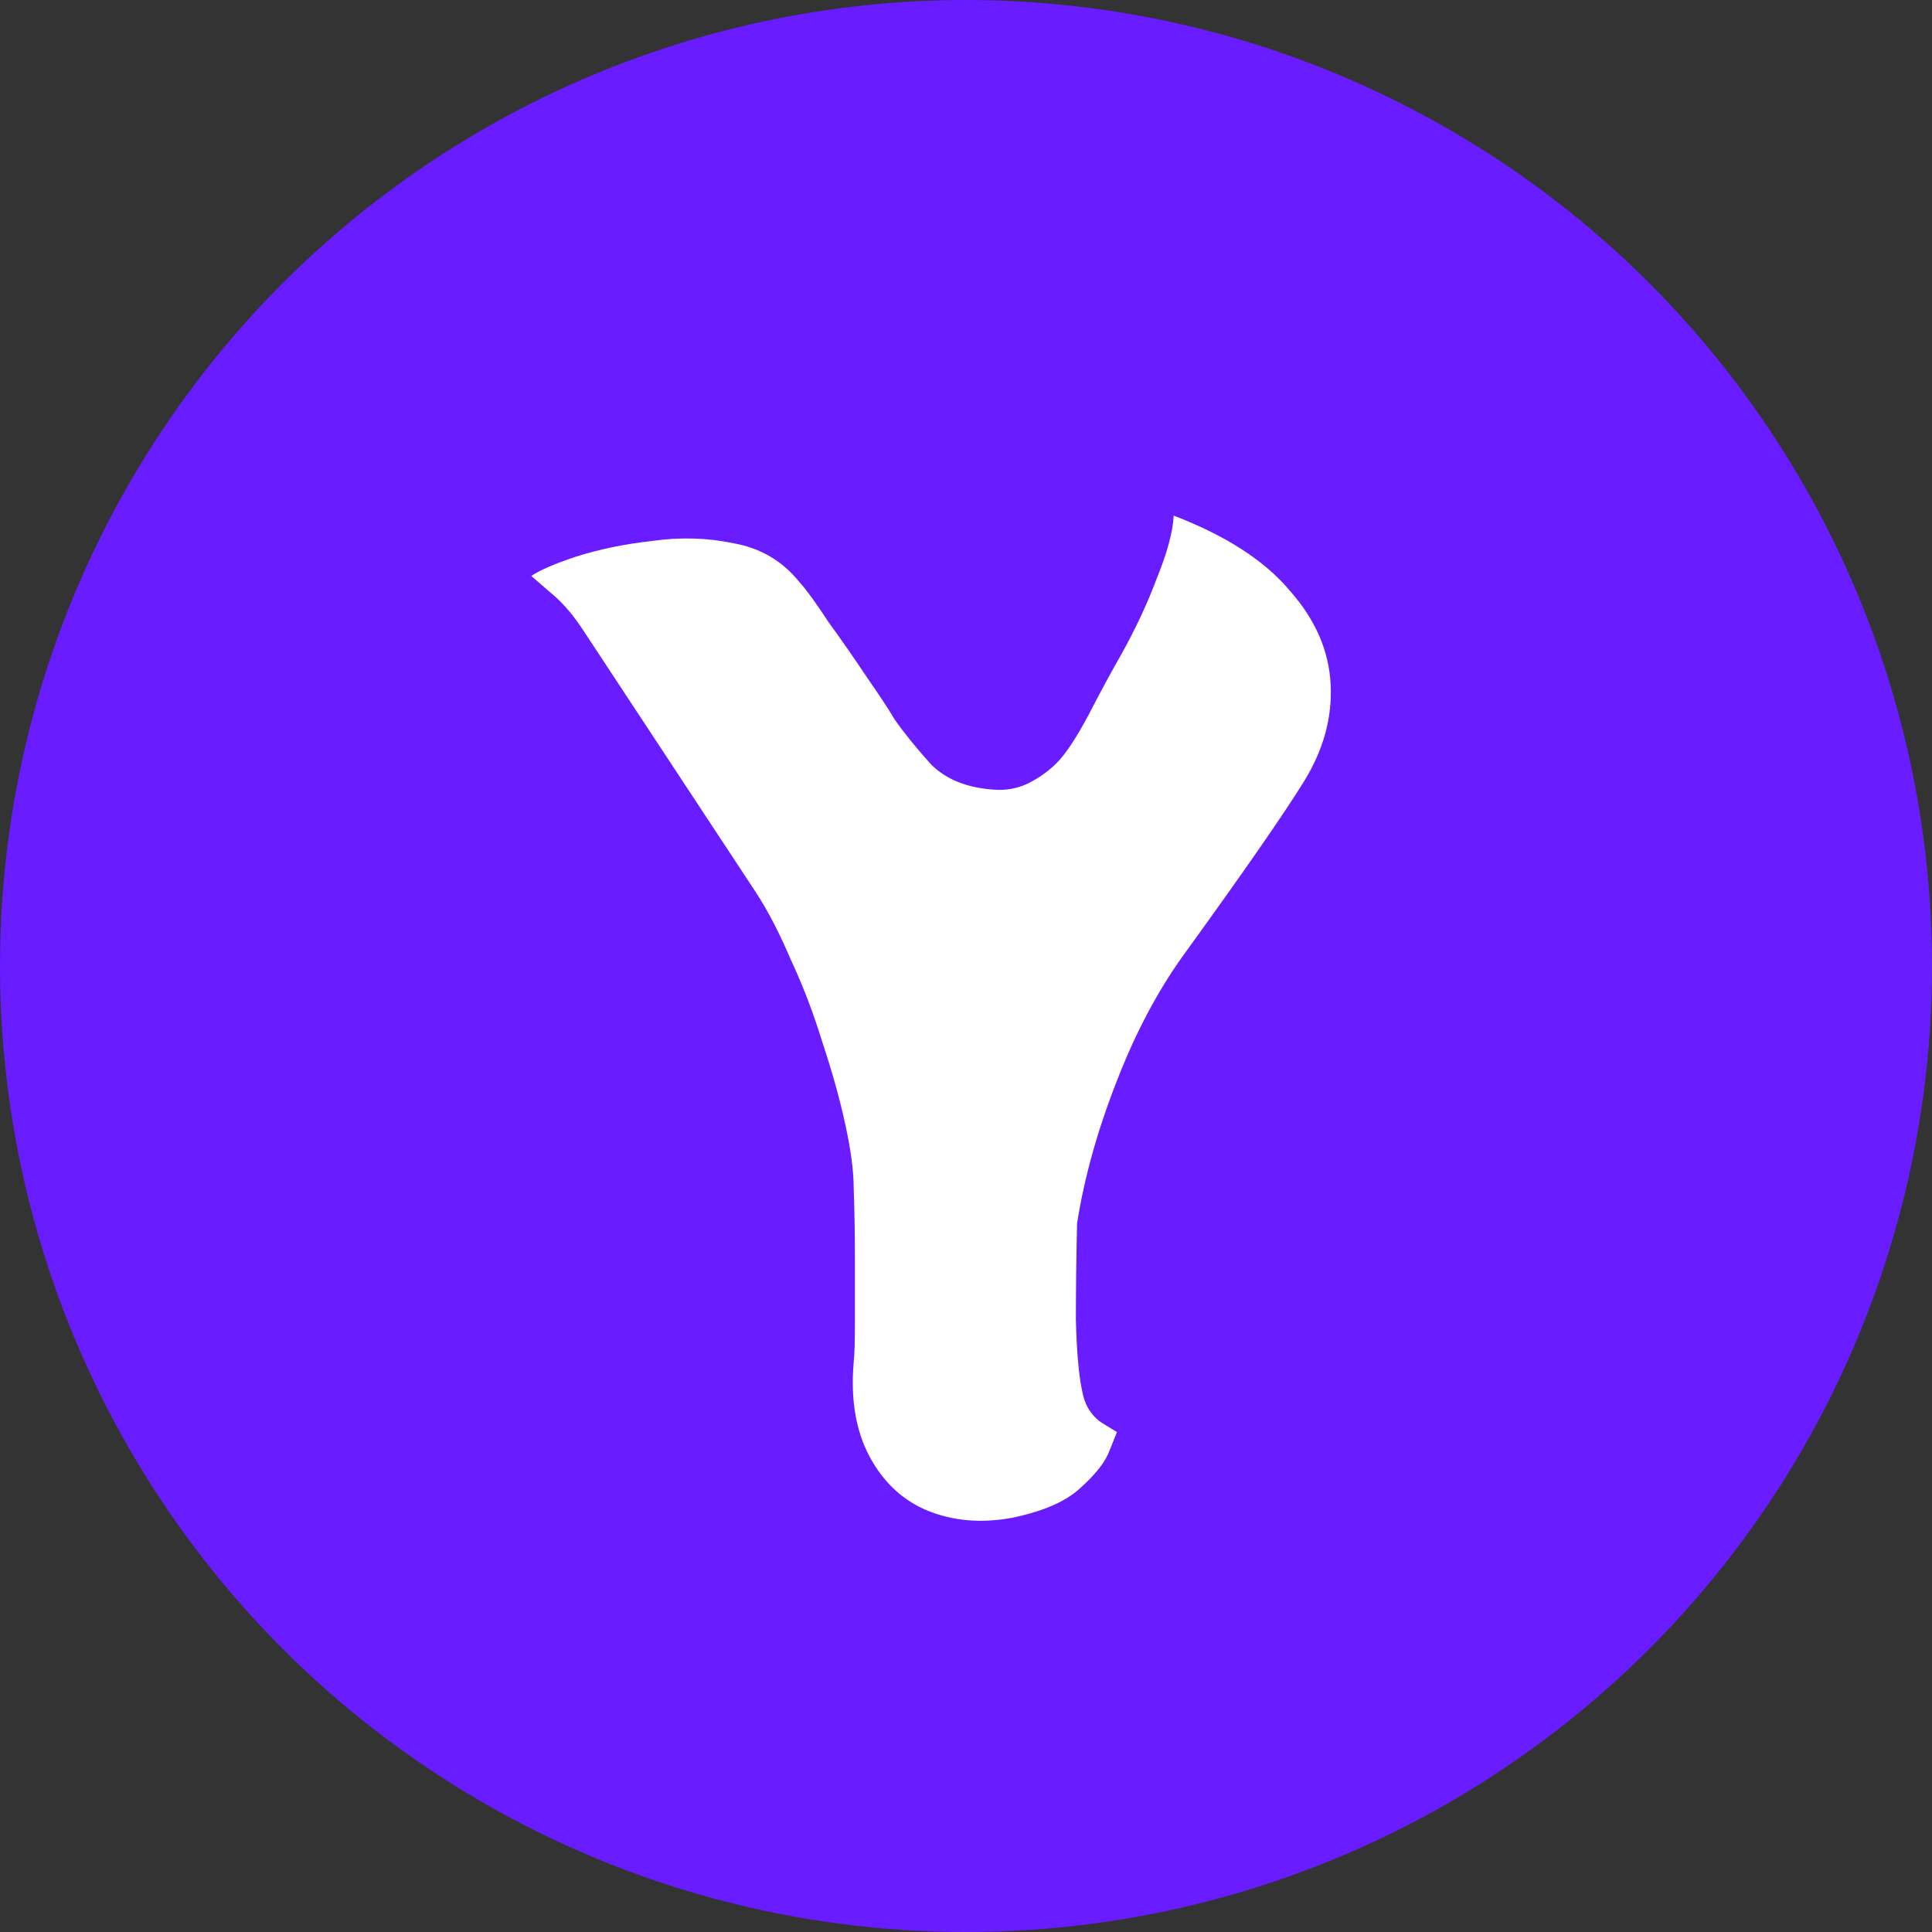 <svg width="32" height="32" viewBox="0 0 32 32" fill="none" xmlns="http://www.w3.org/2000/svg">
<rect x="0" y="0" width="32" height="32" fill="#333333" stroke="none"/>
<circle cx="16" cy="16" r="16" fill="#681CFF"/>
<path d="M19.44 8.54C20.307 8.873 20.947 9.287 21.36 9.78C21.787 10.26 22.013 10.78 22.04 11.34C22.067 11.887 21.92 12.42 21.6 12.94C21.427 13.22 21.173 13.6 20.84 14.08C20.507 14.56 20.113 15.113 19.66 15.74C19.207 16.353 18.82 17.073 18.5 17.9C18.18 18.713 17.96 19.5 17.84 20.26C17.827 20.807 17.82 21.34 17.82 21.86C17.833 22.38 17.867 22.767 17.92 23.02C17.96 23.26 18.067 23.44 18.24 23.56C18.413 23.667 18.5 23.72 18.5 23.72C18.5 23.72 18.46 23.82 18.38 24.02C18.313 24.207 18.153 24.413 17.9 24.64C17.66 24.867 17.28 25.033 16.76 25.14C16.253 25.233 15.787 25.193 15.36 25.02C14.947 24.847 14.627 24.547 14.4 24.12C14.173 23.693 14.087 23.173 14.14 22.56C14.153 22.44 14.16 22.227 14.16 21.92C14.16 21.6 14.16 21.24 14.16 20.84C14.16 20.44 14.153 20.053 14.14 19.68C14.14 19.4 14.093 19.047 14 18.62C13.907 18.193 13.78 17.74 13.62 17.26C13.473 16.78 13.3 16.327 13.1 15.9C12.913 15.46 12.72 15.087 12.52 14.78L9.66 10.44C9.487 10.173 9.3 9.96 9.1 9.8C8.9 9.627 8.8 9.54 8.8 9.54C8.933 9.447 9.18 9.34 9.54 9.22C9.913 9.1 10.333 9.013 10.8 8.96C11.267 8.893 11.72 8.907 12.16 9C12.6 9.08 12.96 9.293 13.24 9.64C13.36 9.773 13.52 9.993 13.72 10.3C13.933 10.593 14.147 10.9 14.36 11.22C14.573 11.527 14.727 11.76 14.82 11.92C14.98 12.147 15.18 12.393 15.42 12.66C15.673 12.913 16.027 13.053 16.48 13.08C16.667 13.093 16.847 13.06 17.02 12.98C17.207 12.887 17.367 12.773 17.5 12.64C17.647 12.493 17.82 12.233 18.02 11.86C18.22 11.473 18.4 11.14 18.56 10.86C18.8 10.433 19 10.007 19.16 9.58C19.333 9.153 19.427 8.807 19.44 8.54Z" fill="white"/>
</svg>
